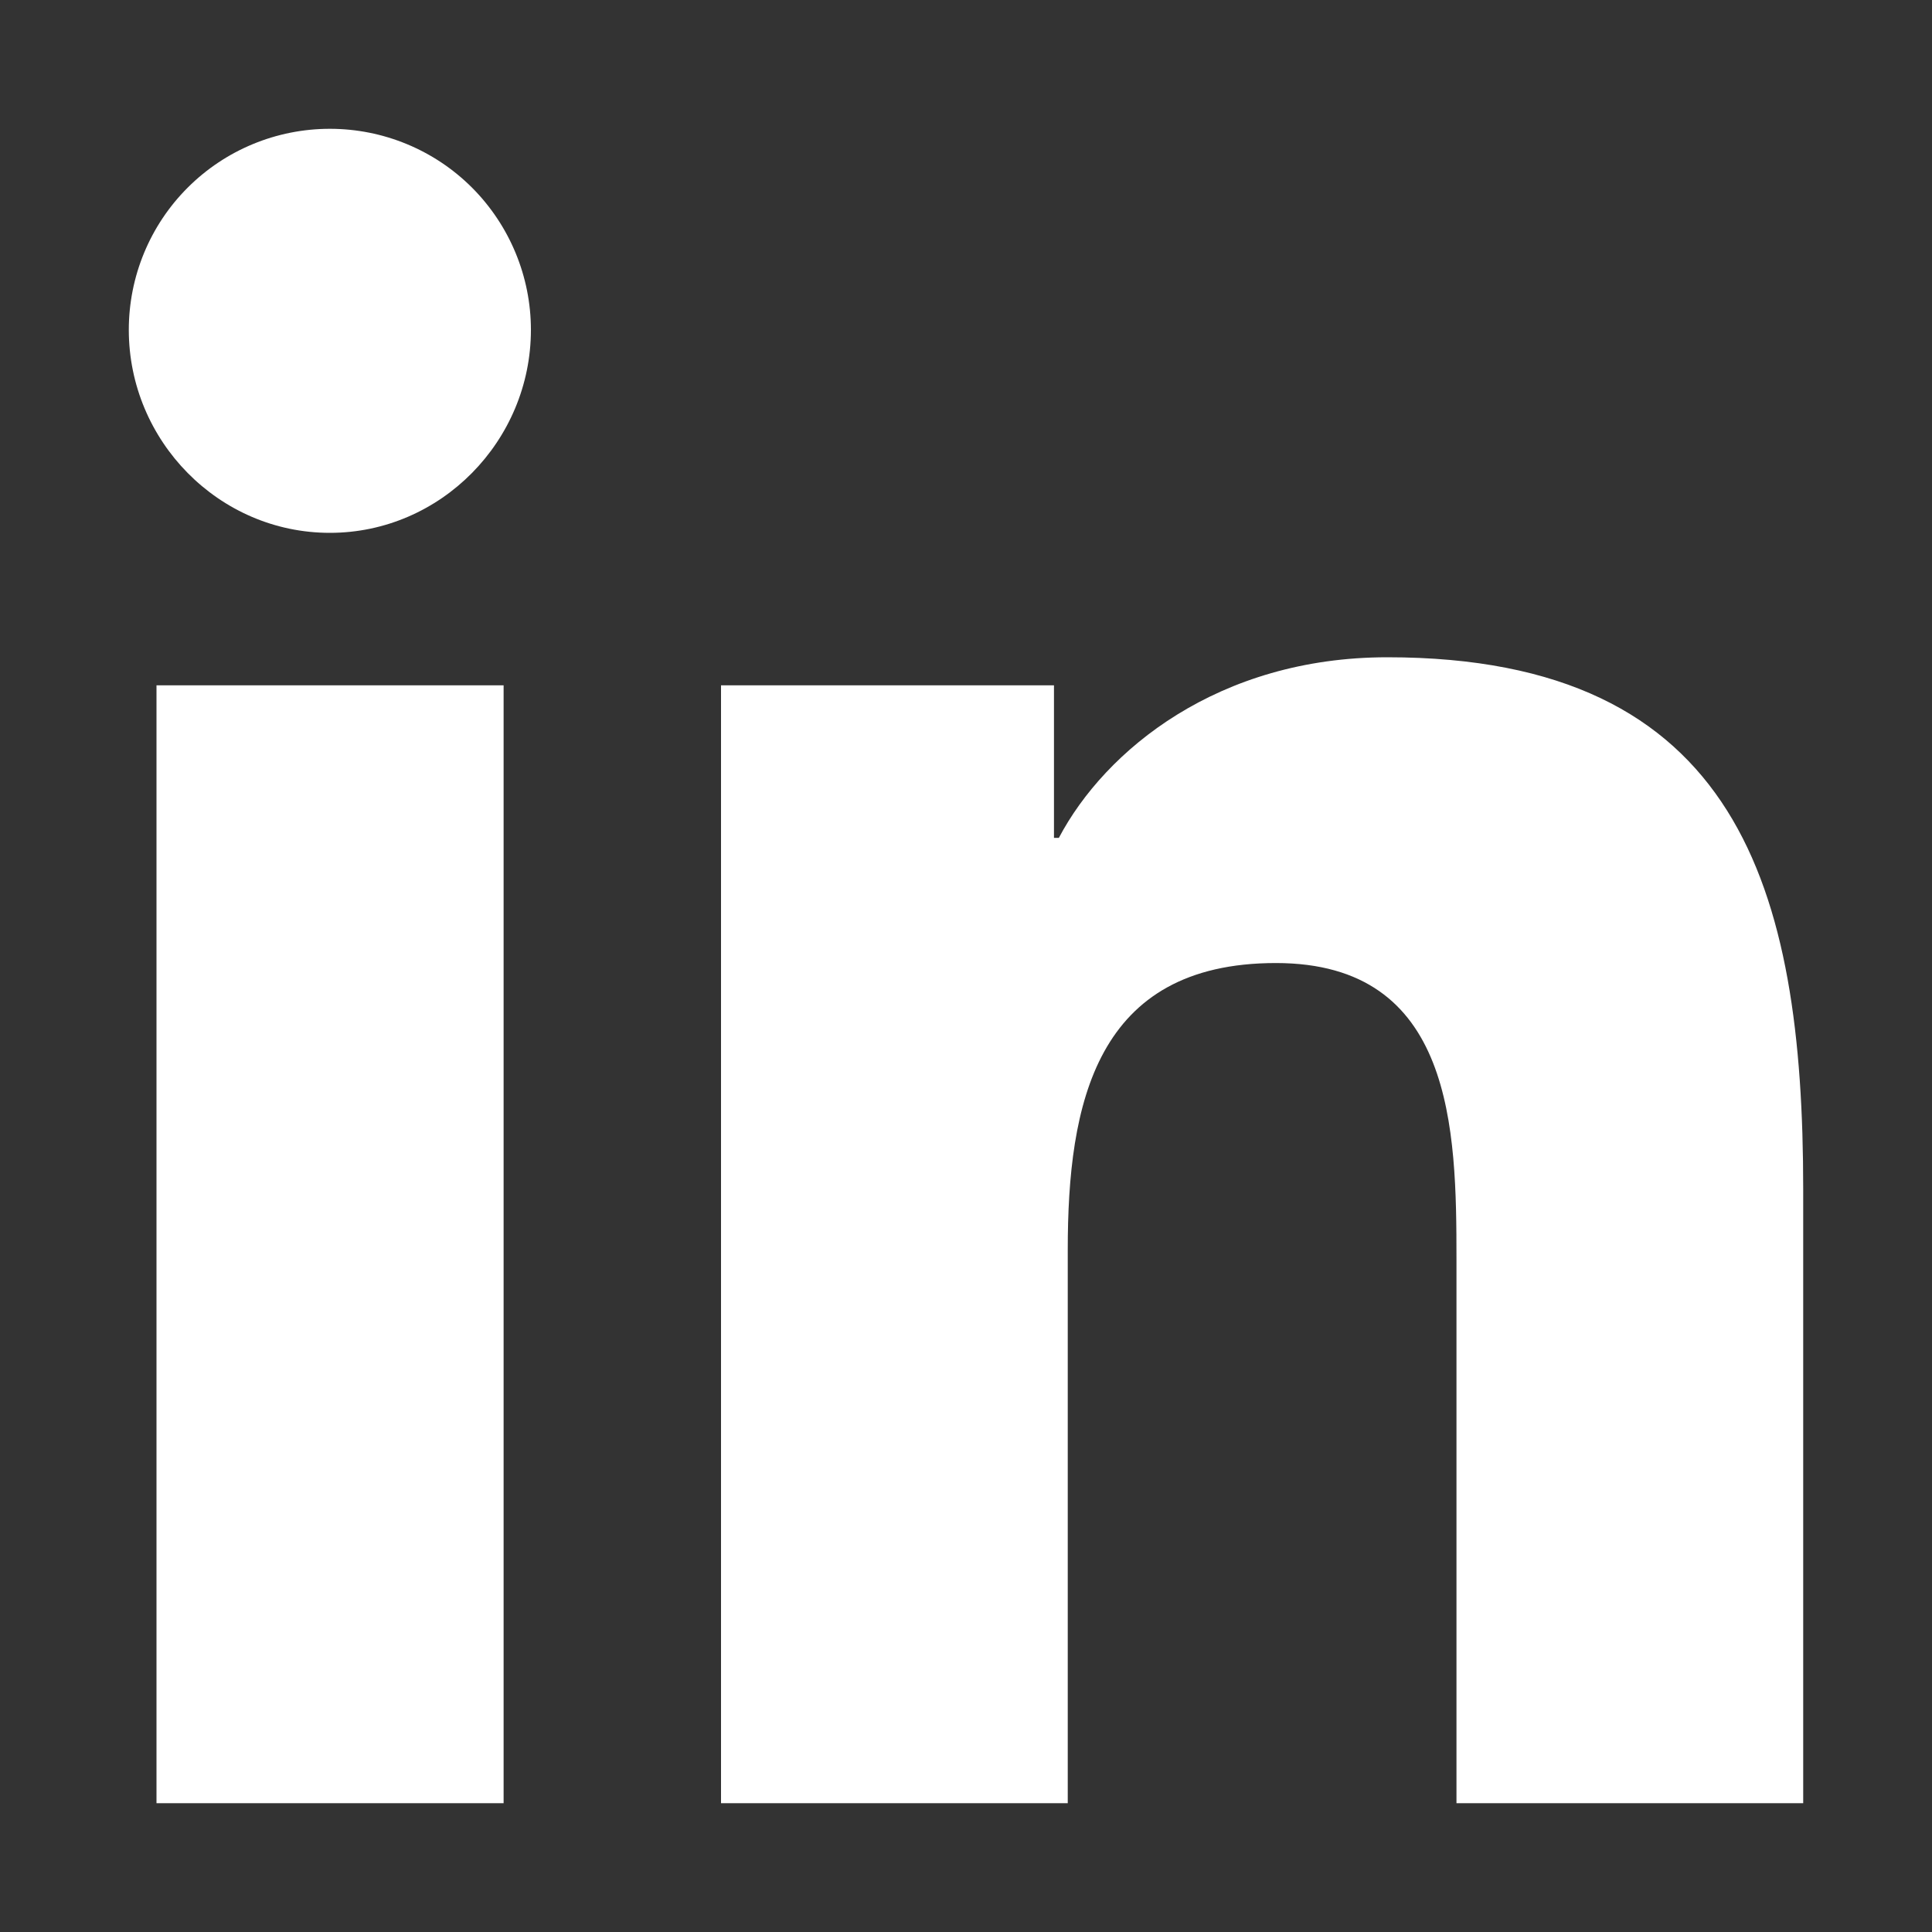 <svg width="15" height="15" viewBox="0 0 15 15" fill="none" xmlns="http://www.w3.org/2000/svg">
<rect x="0" y="0" width="15" height="15" fill="#333333" stroke="none"/>
<path d="M3.91 14H1.215V5.321H3.91V14ZM2.561 4.137C1.699 4.137 1 3.423 1 2.561C1 2.147 1.164 1.75 1.457 1.457C1.75 1.164 2.147 1 2.561 1C2.975 1 3.372 1.164 3.665 1.457C3.957 1.75 4.122 2.147 4.122 2.561C4.122 3.423 3.422 4.137 2.561 4.137ZM13.997 14H11.308V9.775C11.308 8.768 11.287 7.477 9.906 7.477C8.505 7.477 8.29 8.571 8.29 9.702V14H5.598V5.321H8.183V6.505H8.221C8.581 5.823 9.46 5.103 10.771 5.103C13.499 5.103 14 6.899 14 9.232V14H13.997Z" fill="white"/>
</svg>
